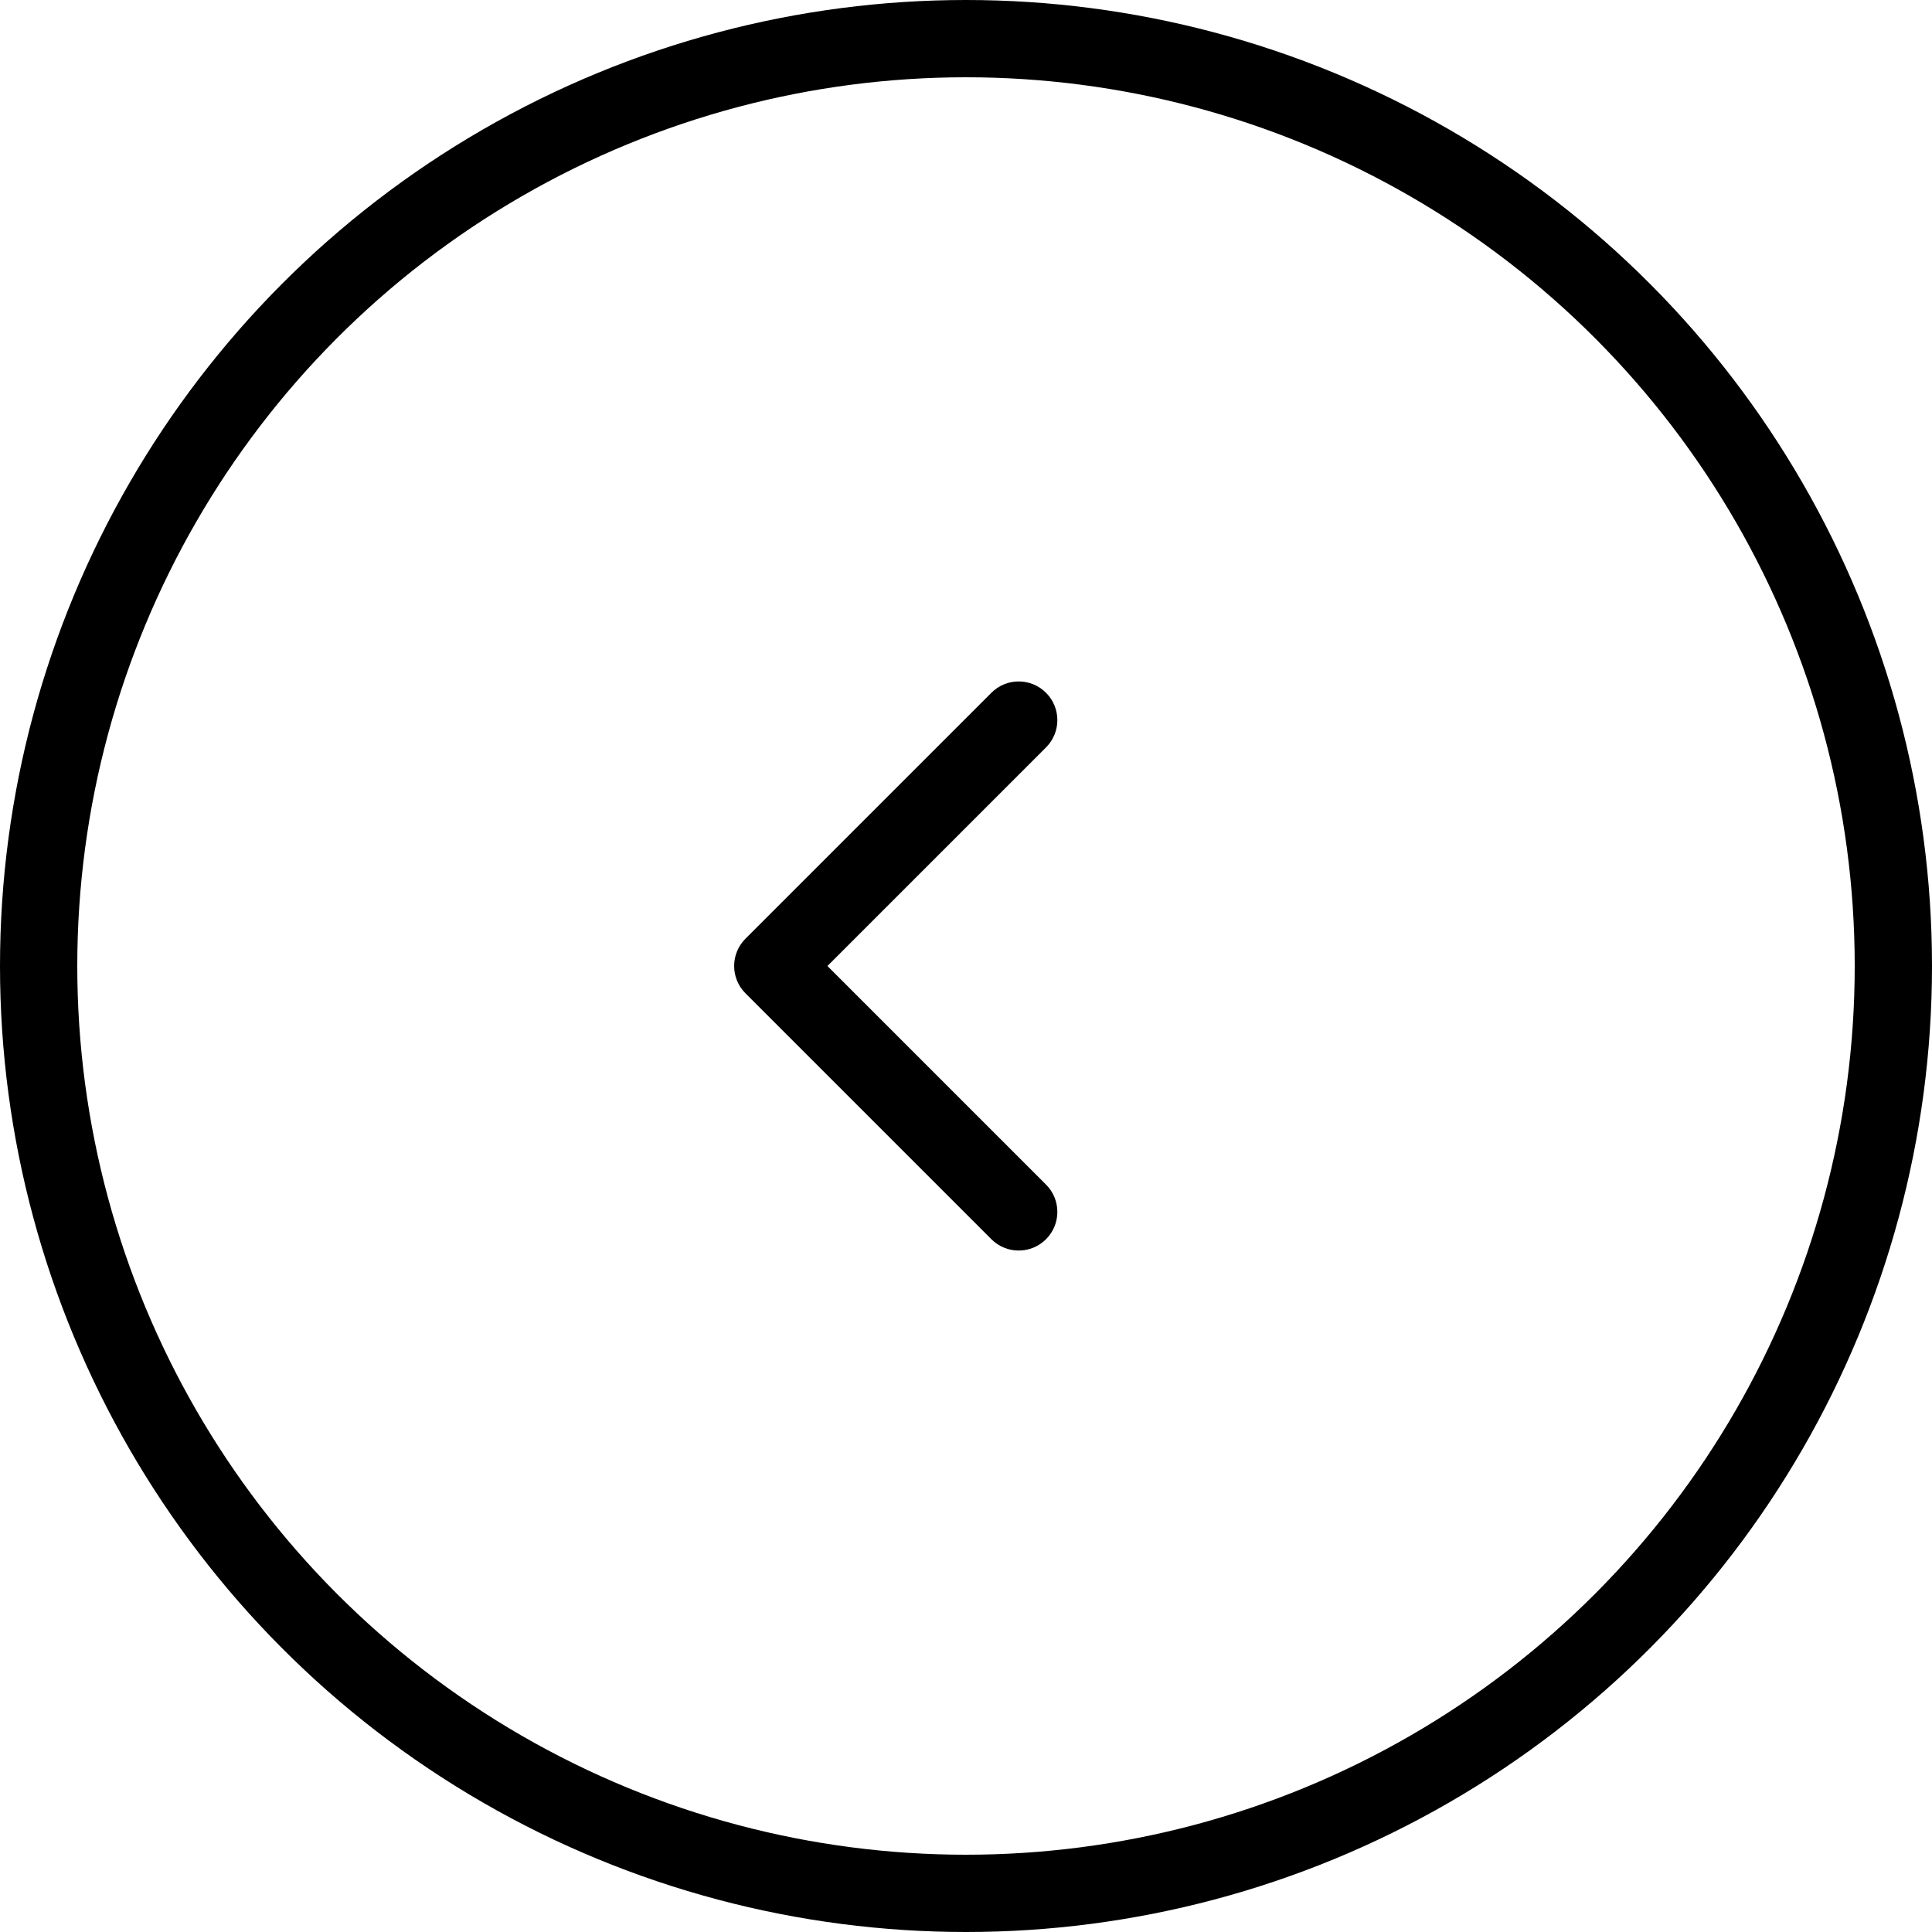 <?xml version="1.0" encoding="UTF-8"?> <svg xmlns="http://www.w3.org/2000/svg" width="50" height="50" viewBox="0 0 50 50" fill="none"> <circle cx="25" cy="25" r="24" stroke="black" stroke-width="2"></circle> <path d="M19.293 24.293C18.902 24.683 18.902 25.317 19.293 25.707L25.657 32.071C26.047 32.462 26.68 32.462 27.071 32.071C27.462 31.68 27.462 31.047 27.071 30.657L21.414 25L27.071 19.343C27.462 18.953 27.462 18.32 27.071 17.929C26.68 17.538 26.047 17.538 25.657 17.929L19.293 24.293ZM21 24H20V26H21V24Z" fill="black"></path> </svg> 